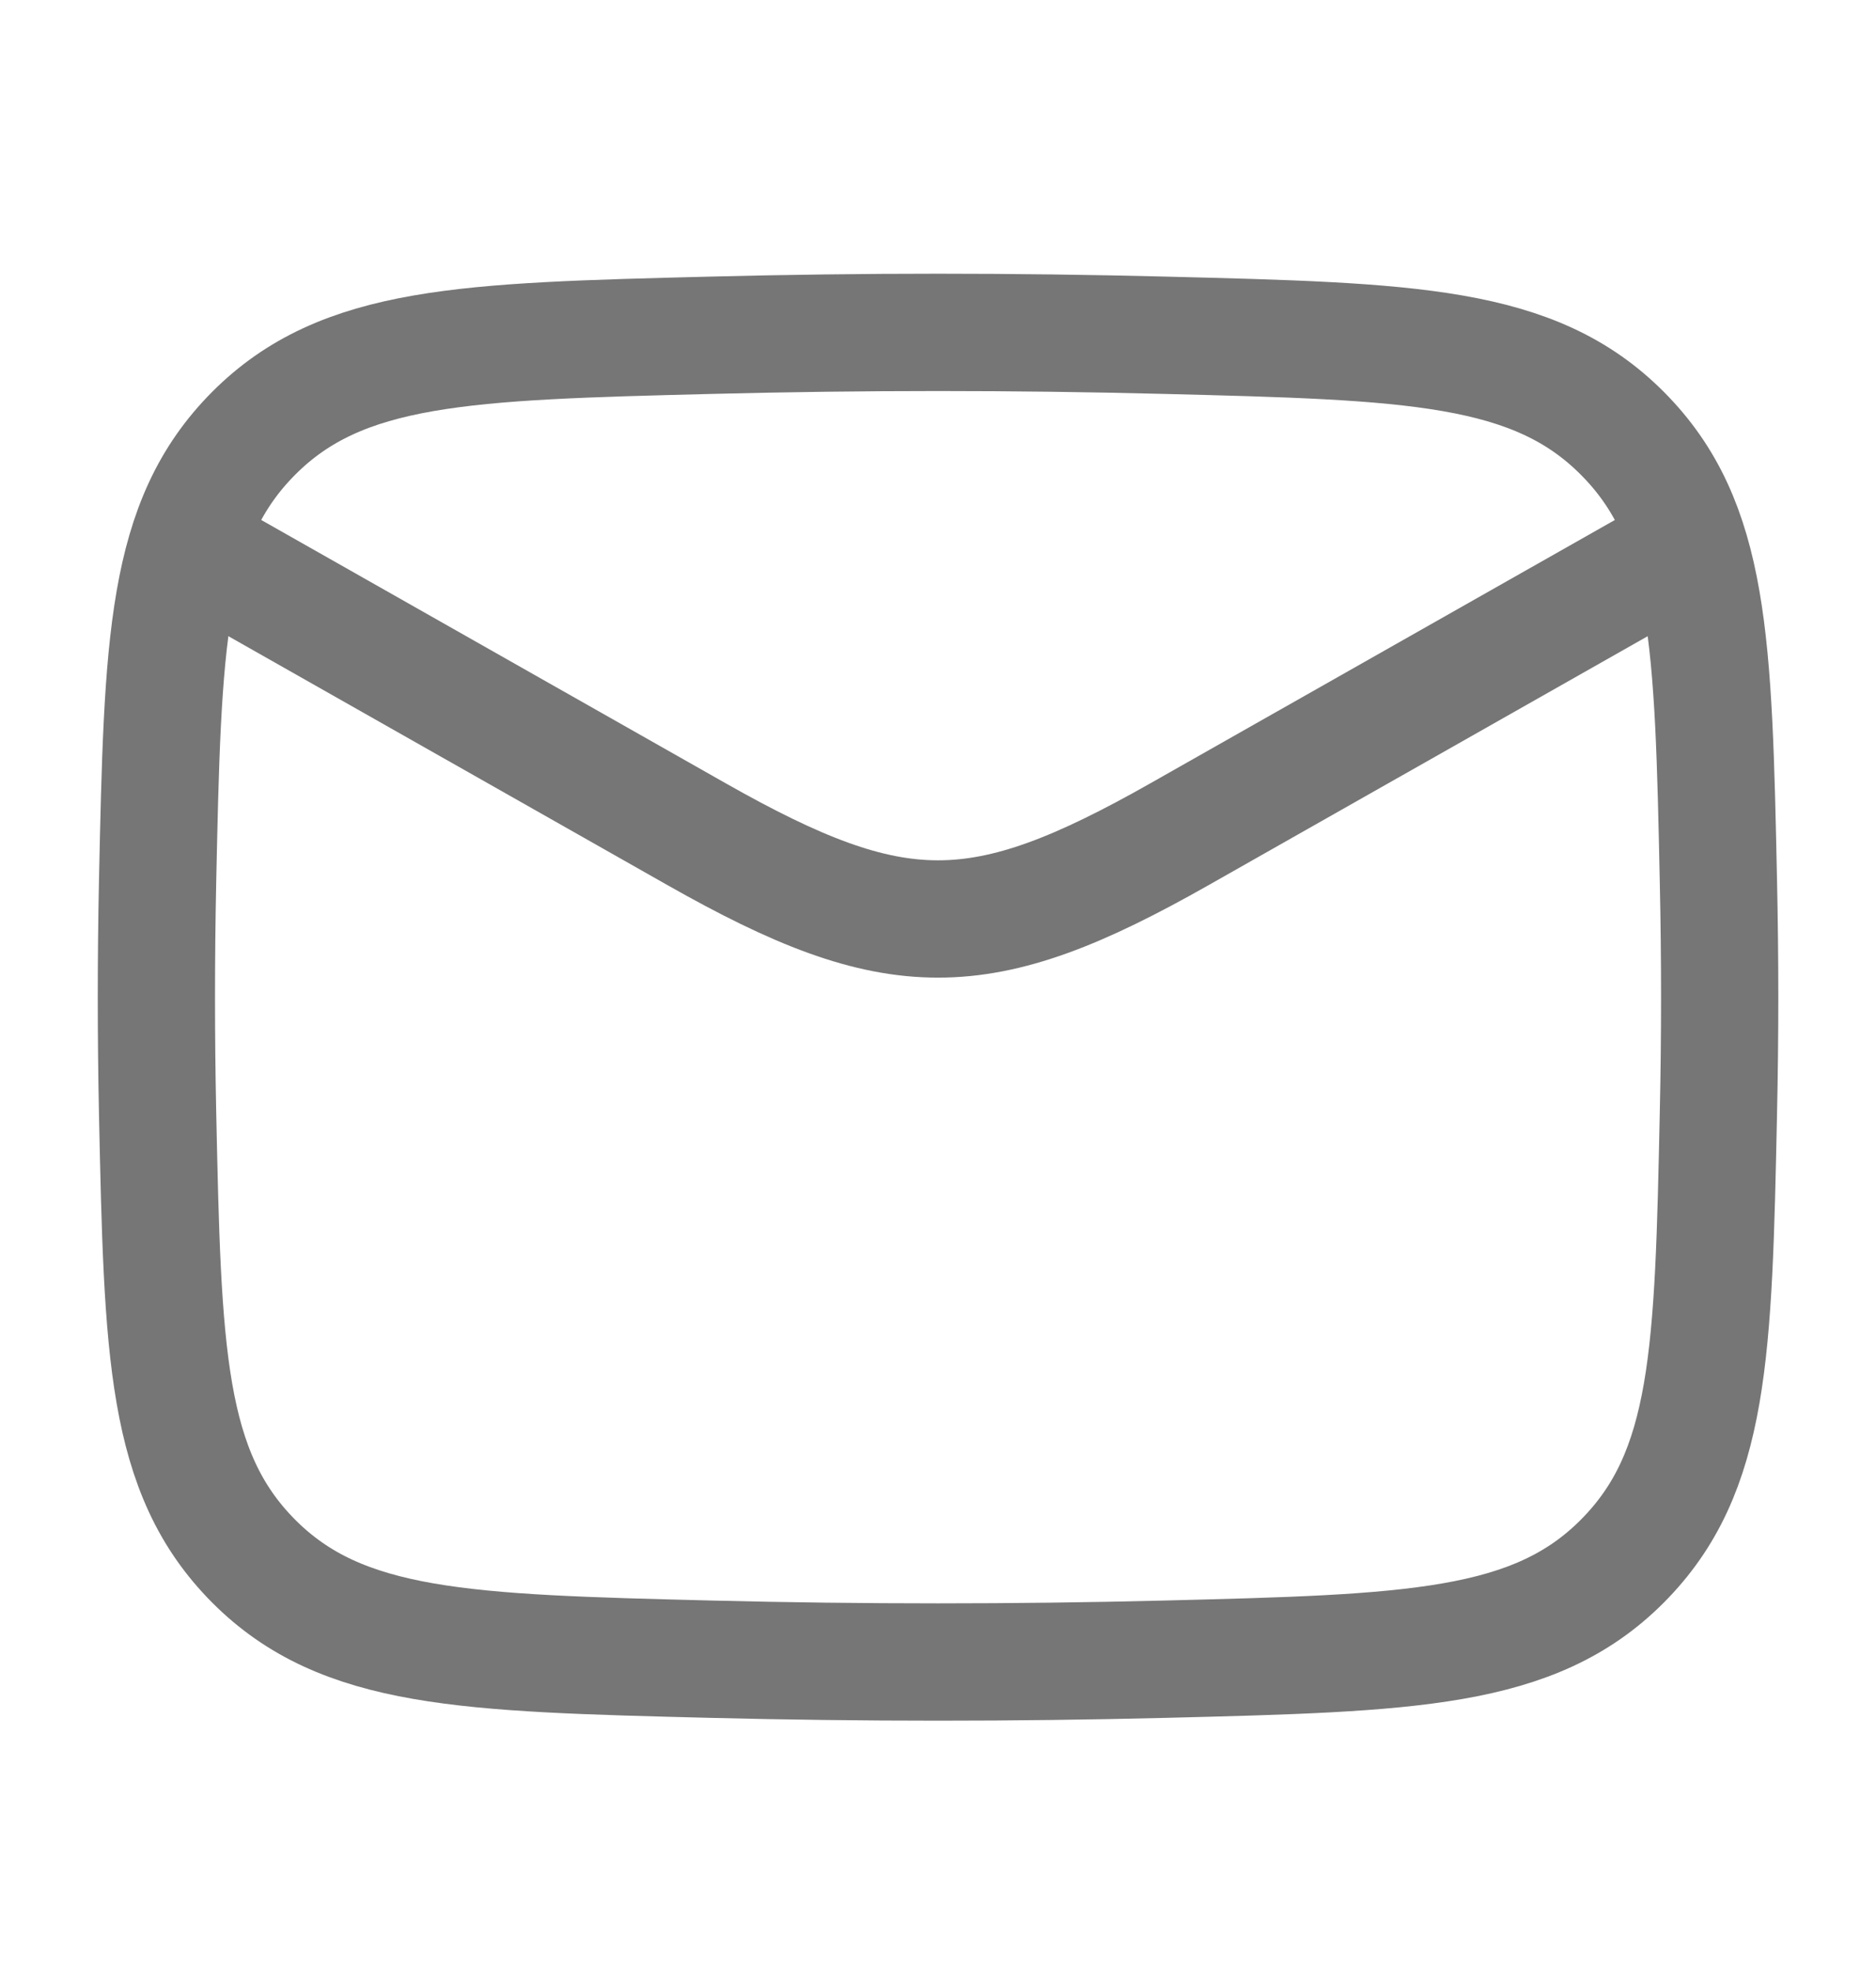 <svg width="20" height="21" viewBox="0 0 20 21" fill="none" xmlns="http://www.w3.org/2000/svg">
<path d="M1.667 5.625L7.428 8.889C9.552 10.092 10.449 10.092 12.573 8.889L18.334 5.625" stroke="#767676" stroke-width="1.25" stroke-linejoin="round"/>
<path d="M1.68 11.854C1.735 14.409 1.762 15.686 2.704 16.633C3.647 17.579 4.959 17.612 7.583 17.678C9.2 17.718 10.801 17.718 12.418 17.678C15.042 17.612 16.354 17.579 17.296 16.633C18.239 15.686 18.266 14.409 18.32 11.854C18.338 11.033 18.338 10.217 18.32 9.395C18.266 6.841 18.239 5.563 17.296 4.617C16.354 3.671 15.042 3.638 12.418 3.572C10.801 3.531 9.2 3.531 7.583 3.572C4.959 3.638 3.647 3.671 2.704 4.617C1.762 5.563 1.735 6.841 1.68 9.395C1.663 10.217 1.663 11.033 1.68 11.854Z" stroke="#767676" stroke-width="1.25" stroke-linejoin="round"/>
</svg>
